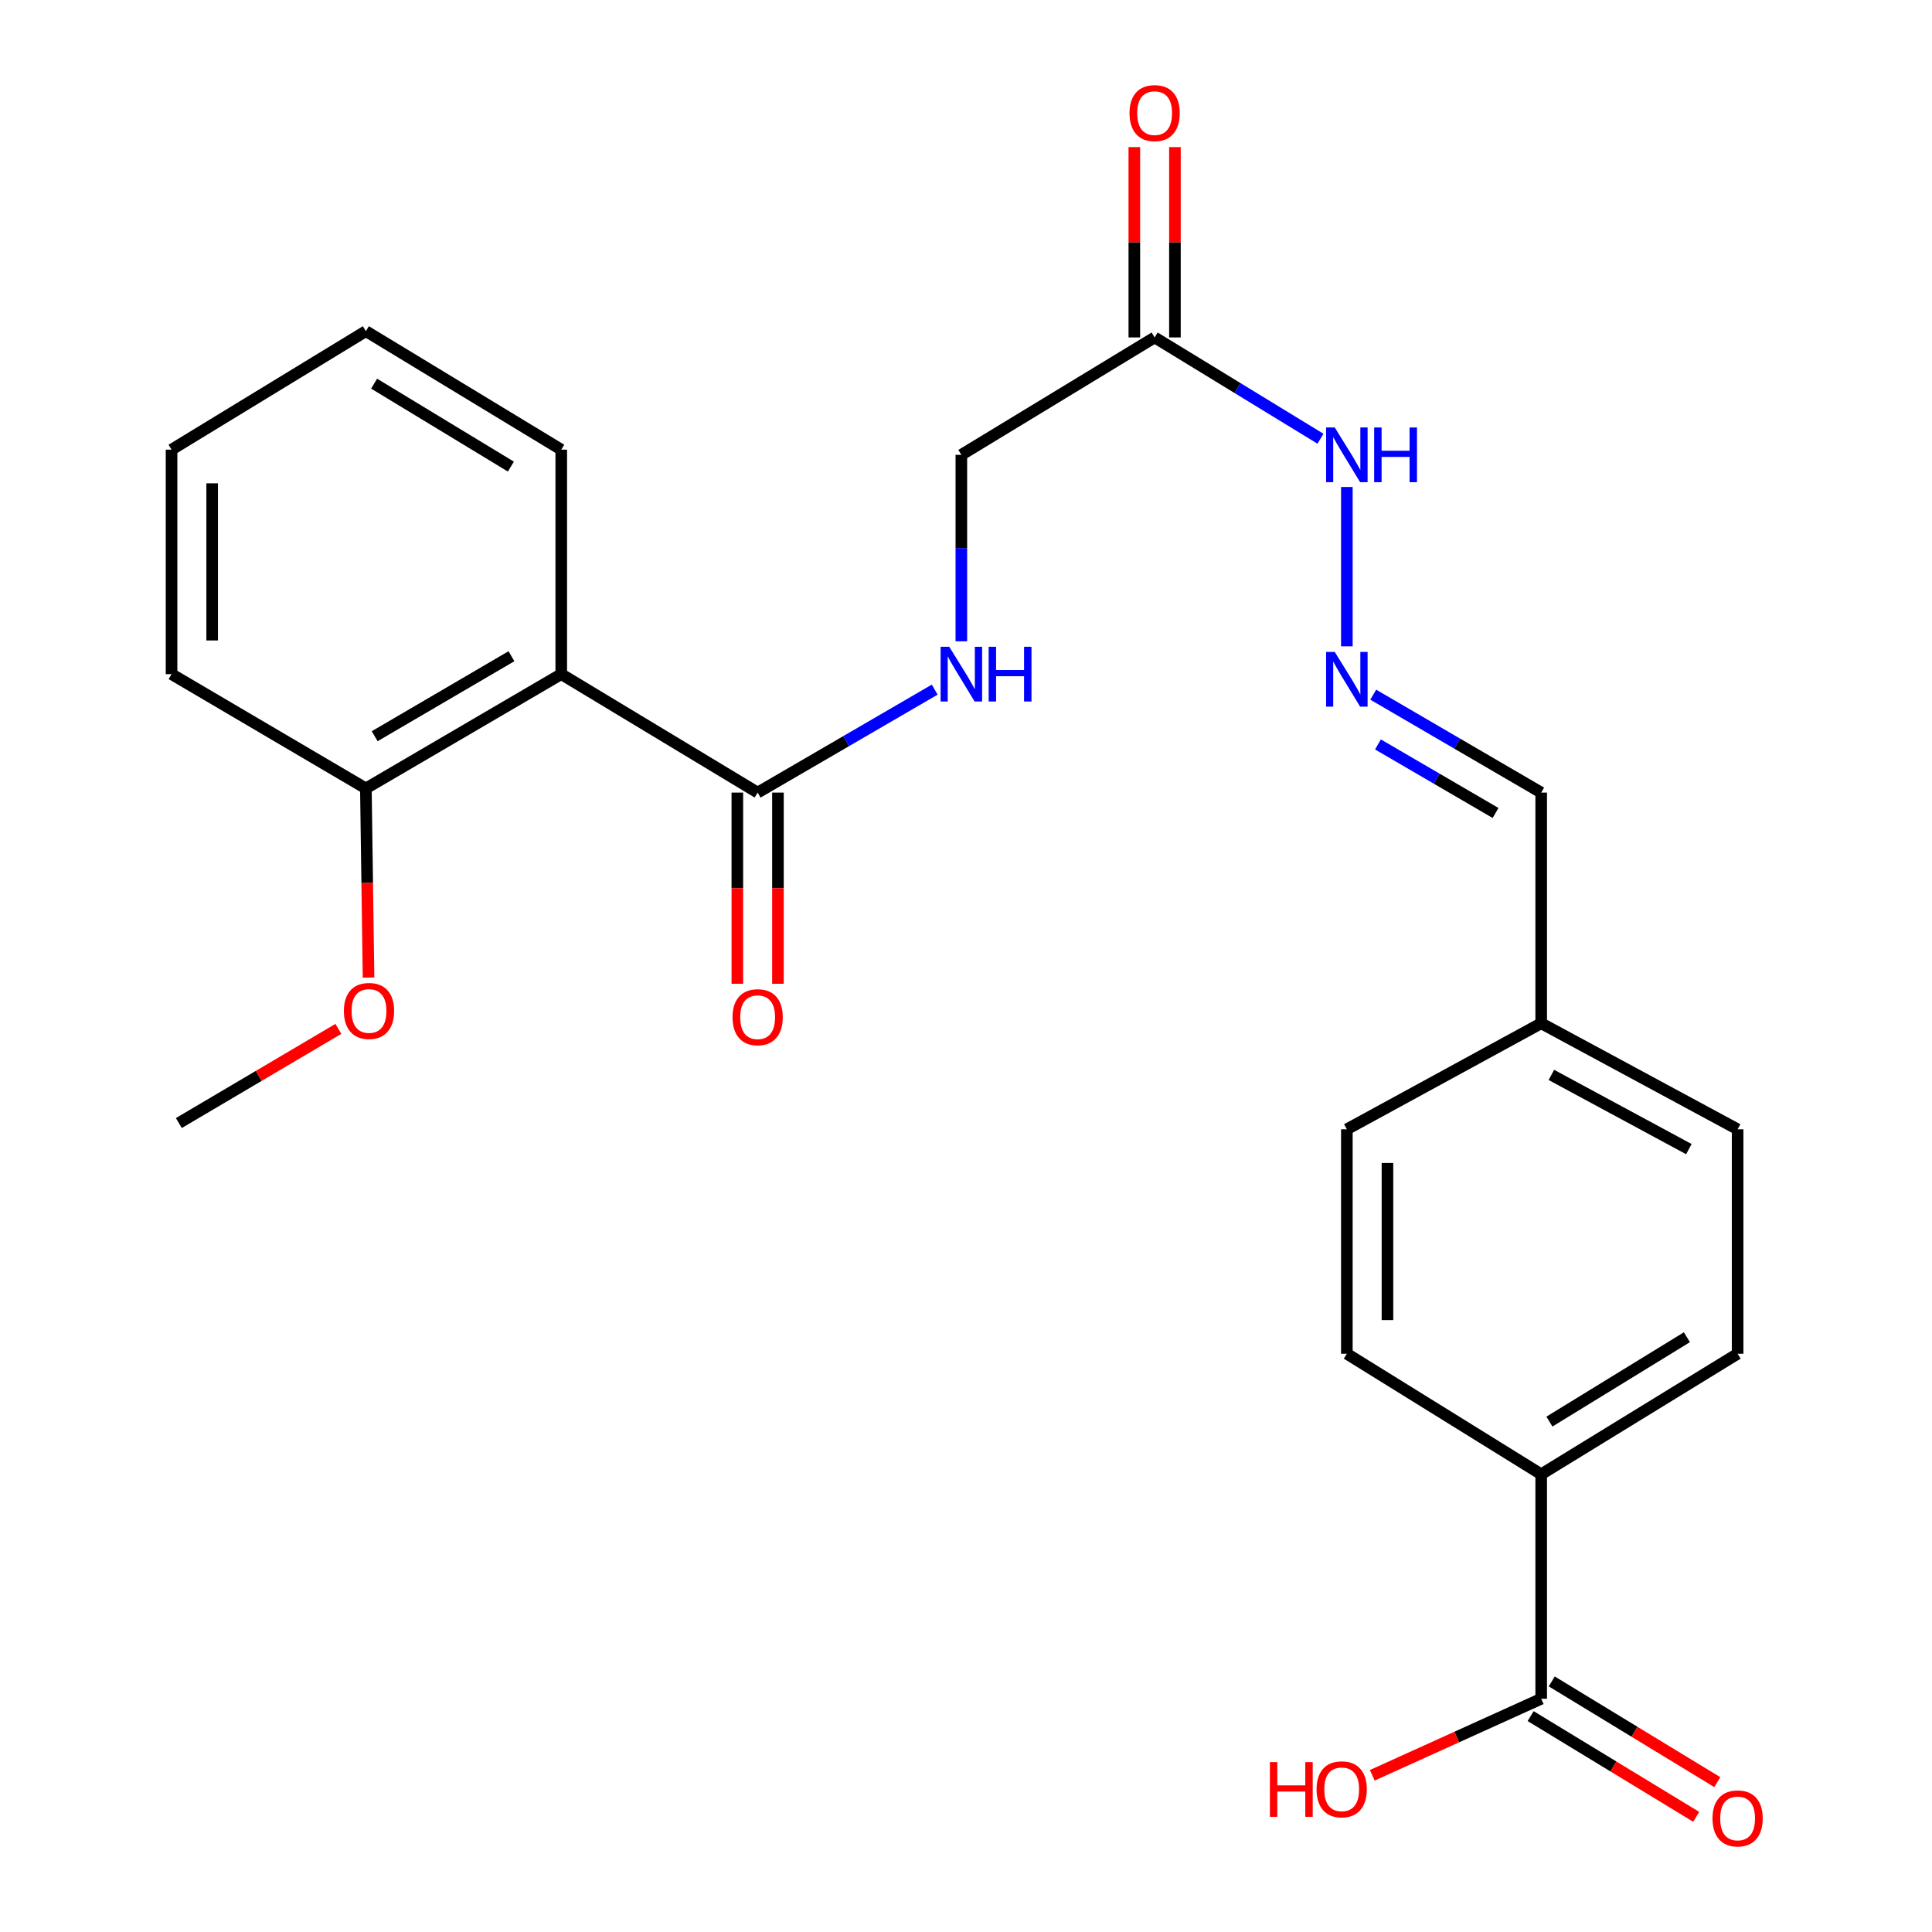 <?xml version='1.0' encoding='iso-8859-1'?>
<svg version='1.1' baseProfile='full'
              xmlns='http://www.w3.org/2000/svg'
                      xmlns:rdkit='http://www.rdkit.org/xml'
                      xmlns:xlink='http://www.w3.org/1999/xlink'
                  xml:space='preserve'
width='1000px' height='1000px' viewBox='0 0 1000 1000'>
<!-- END OF HEADER -->
<rect style='opacity:1.0;fill:#FFFFFF;stroke:none' width='1000' height='1000' x='0' y='0'> </rect>
<path class='bond-0' d='M 290.504,348.931 L 392.157,410.243' style='fill:none;fill-rule:evenodd;stroke:#000000;stroke-width:6px;stroke-linecap:butt;stroke-linejoin:miter;stroke-opacity:1' />
<path class='bond-6' d='M 290.504,348.931 L 189.376,408.083' style='fill:none;fill-rule:evenodd;stroke:#000000;stroke-width:6px;stroke-linecap:butt;stroke-linejoin:miter;stroke-opacity:1' />
<path class='bond-6' d='M 264.723,339.662 L 193.933,381.068' style='fill:none;fill-rule:evenodd;stroke:#000000;stroke-width:6px;stroke-linecap:butt;stroke-linejoin:miter;stroke-opacity:1' />
<path class='bond-19' d='M 290.504,348.931 L 290.504,232.741' style='fill:none;fill-rule:evenodd;stroke:#000000;stroke-width:6px;stroke-linecap:butt;stroke-linejoin:miter;stroke-opacity:1' />
<path class='bond-3' d='M 392.157,410.243 L 437.981,383.596' style='fill:none;fill-rule:evenodd;stroke:#000000;stroke-width:6px;stroke-linecap:butt;stroke-linejoin:miter;stroke-opacity:1' />
<path class='bond-3' d='M 437.981,383.596 L 483.805,356.95' style='fill:none;fill-rule:evenodd;stroke:#0000FF;stroke-width:6px;stroke-linecap:butt;stroke-linejoin:miter;stroke-opacity:1' />
<path class='bond-8' d='M 381.649,410.243 L 381.649,459.72' style='fill:none;fill-rule:evenodd;stroke:#000000;stroke-width:6px;stroke-linecap:butt;stroke-linejoin:miter;stroke-opacity:1' />
<path class='bond-8' d='M 381.649,459.72 L 381.649,509.197' style='fill:none;fill-rule:evenodd;stroke:#FF0000;stroke-width:6px;stroke-linecap:butt;stroke-linejoin:miter;stroke-opacity:1' />
<path class='bond-8' d='M 402.666,410.243 L 402.666,459.72' style='fill:none;fill-rule:evenodd;stroke:#000000;stroke-width:6px;stroke-linecap:butt;stroke-linejoin:miter;stroke-opacity:1' />
<path class='bond-8' d='M 402.666,459.72 L 402.666,509.197' style='fill:none;fill-rule:evenodd;stroke:#FF0000;stroke-width:6px;stroke-linecap:butt;stroke-linejoin:miter;stroke-opacity:1' />
<path class='bond-1' d='M 597.636,174.651 L 497.594,235.426' style='fill:none;fill-rule:evenodd;stroke:#000000;stroke-width:6px;stroke-linecap:butt;stroke-linejoin:miter;stroke-opacity:1' />
<path class='bond-7' d='M 597.636,174.651 L 640.555,200.868' style='fill:none;fill-rule:evenodd;stroke:#000000;stroke-width:6px;stroke-linecap:butt;stroke-linejoin:miter;stroke-opacity:1' />
<path class='bond-7' d='M 640.555,200.868 L 683.475,227.085' style='fill:none;fill-rule:evenodd;stroke:#0000FF;stroke-width:6px;stroke-linecap:butt;stroke-linejoin:miter;stroke-opacity:1' />
<path class='bond-9' d='M 608.145,174.651 L 608.145,125.394' style='fill:none;fill-rule:evenodd;stroke:#000000;stroke-width:6px;stroke-linecap:butt;stroke-linejoin:miter;stroke-opacity:1' />
<path class='bond-9' d='M 608.145,125.394 L 608.145,76.137' style='fill:none;fill-rule:evenodd;stroke:#FF0000;stroke-width:6px;stroke-linecap:butt;stroke-linejoin:miter;stroke-opacity:1' />
<path class='bond-9' d='M 587.127,174.651 L 587.127,125.394' style='fill:none;fill-rule:evenodd;stroke:#000000;stroke-width:6px;stroke-linecap:butt;stroke-linejoin:miter;stroke-opacity:1' />
<path class='bond-9' d='M 587.127,125.394 L 587.127,76.137' style='fill:none;fill-rule:evenodd;stroke:#FF0000;stroke-width:6px;stroke-linecap:butt;stroke-linejoin:miter;stroke-opacity:1' />
<path class='bond-2' d='M 797.721,879.278 L 797.721,763.088' style='fill:none;fill-rule:evenodd;stroke:#000000;stroke-width:6px;stroke-linecap:butt;stroke-linejoin:miter;stroke-opacity:1' />
<path class='bond-10' d='M 792.259,888.256 L 835.104,914.322' style='fill:none;fill-rule:evenodd;stroke:#000000;stroke-width:6px;stroke-linecap:butt;stroke-linejoin:miter;stroke-opacity:1' />
<path class='bond-10' d='M 835.104,914.322 L 877.949,940.387' style='fill:none;fill-rule:evenodd;stroke:#FF0000;stroke-width:6px;stroke-linecap:butt;stroke-linejoin:miter;stroke-opacity:1' />
<path class='bond-10' d='M 803.182,870.301 L 846.027,896.366' style='fill:none;fill-rule:evenodd;stroke:#000000;stroke-width:6px;stroke-linecap:butt;stroke-linejoin:miter;stroke-opacity:1' />
<path class='bond-10' d='M 846.027,896.366 L 888.872,922.431' style='fill:none;fill-rule:evenodd;stroke:#FF0000;stroke-width:6px;stroke-linecap:butt;stroke-linejoin:miter;stroke-opacity:1' />
<path class='bond-15' d='M 797.721,879.278 L 754.005,899.085' style='fill:none;fill-rule:evenodd;stroke:#000000;stroke-width:6px;stroke-linecap:butt;stroke-linejoin:miter;stroke-opacity:1' />
<path class='bond-15' d='M 754.005,899.085 L 710.29,918.891' style='fill:none;fill-rule:evenodd;stroke:#FF0000;stroke-width:6px;stroke-linecap:butt;stroke-linejoin:miter;stroke-opacity:1' />
<path class='bond-11' d='M 497.594,331.933 L 497.594,283.68' style='fill:none;fill-rule:evenodd;stroke:#0000FF;stroke-width:6px;stroke-linecap:butt;stroke-linejoin:miter;stroke-opacity:1' />
<path class='bond-11' d='M 497.594,283.68 L 497.594,235.426' style='fill:none;fill-rule:evenodd;stroke:#000000;stroke-width:6px;stroke-linecap:butt;stroke-linejoin:miter;stroke-opacity:1' />
<path class='bond-4' d='M 697.13,334.54 L 697.13,252.064' style='fill:none;fill-rule:evenodd;stroke:#0000FF;stroke-width:6px;stroke-linecap:butt;stroke-linejoin:miter;stroke-opacity:1' />
<path class='bond-14' d='M 710.78,359.563 L 754.25,384.903' style='fill:none;fill-rule:evenodd;stroke:#0000FF;stroke-width:6px;stroke-linecap:butt;stroke-linejoin:miter;stroke-opacity:1' />
<path class='bond-14' d='M 754.25,384.903 L 797.721,410.243' style='fill:none;fill-rule:evenodd;stroke:#000000;stroke-width:6px;stroke-linecap:butt;stroke-linejoin:miter;stroke-opacity:1' />
<path class='bond-14' d='M 713.237,385.322 L 743.666,403.06' style='fill:none;fill-rule:evenodd;stroke:#0000FF;stroke-width:6px;stroke-linecap:butt;stroke-linejoin:miter;stroke-opacity:1' />
<path class='bond-14' d='M 743.666,403.06 L 774.095,420.798' style='fill:none;fill-rule:evenodd;stroke:#000000;stroke-width:6px;stroke-linecap:butt;stroke-linejoin:miter;stroke-opacity:1' />
<path class='bond-5' d='M 797.721,763.088 L 899.386,700.702' style='fill:none;fill-rule:evenodd;stroke:#000000;stroke-width:6px;stroke-linecap:butt;stroke-linejoin:miter;stroke-opacity:1' />
<path class='bond-5' d='M 801.978,735.817 L 873.143,692.146' style='fill:none;fill-rule:evenodd;stroke:#000000;stroke-width:6px;stroke-linecap:butt;stroke-linejoin:miter;stroke-opacity:1' />
<path class='bond-26' d='M 797.721,763.088 L 697.13,700.702' style='fill:none;fill-rule:evenodd;stroke:#000000;stroke-width:6px;stroke-linecap:butt;stroke-linejoin:miter;stroke-opacity:1' />
<path class='bond-20' d='M 189.376,408.083 L 190.066,457.036' style='fill:none;fill-rule:evenodd;stroke:#000000;stroke-width:6px;stroke-linecap:butt;stroke-linejoin:miter;stroke-opacity:1' />
<path class='bond-20' d='M 190.066,457.036 L 190.756,505.99' style='fill:none;fill-rule:evenodd;stroke:#FF0000;stroke-width:6px;stroke-linecap:butt;stroke-linejoin:miter;stroke-opacity:1' />
<path class='bond-21' d='M 189.376,408.083 L 88.796,348.931' style='fill:none;fill-rule:evenodd;stroke:#000000;stroke-width:6px;stroke-linecap:butt;stroke-linejoin:miter;stroke-opacity:1' />
<path class='bond-12' d='M 899.386,700.702 L 899.386,584.523' style='fill:none;fill-rule:evenodd;stroke:#000000;stroke-width:6px;stroke-linecap:butt;stroke-linejoin:miter;stroke-opacity:1' />
<path class='bond-13' d='M 697.13,700.702 L 697.13,584.523' style='fill:none;fill-rule:evenodd;stroke:#000000;stroke-width:6px;stroke-linecap:butt;stroke-linejoin:miter;stroke-opacity:1' />
<path class='bond-13' d='M 718.147,683.275 L 718.147,601.95' style='fill:none;fill-rule:evenodd;stroke:#000000;stroke-width:6px;stroke-linecap:butt;stroke-linejoin:miter;stroke-opacity:1' />
<path class='bond-16' d='M 797.721,410.243 L 797.721,529.645' style='fill:none;fill-rule:evenodd;stroke:#000000;stroke-width:6px;stroke-linecap:butt;stroke-linejoin:miter;stroke-opacity:1' />
<path class='bond-17' d='M 797.721,529.645 L 697.13,584.523' style='fill:none;fill-rule:evenodd;stroke:#000000;stroke-width:6px;stroke-linecap:butt;stroke-linejoin:miter;stroke-opacity:1' />
<path class='bond-18' d='M 797.721,529.645 L 899.386,584.523' style='fill:none;fill-rule:evenodd;stroke:#000000;stroke-width:6px;stroke-linecap:butt;stroke-linejoin:miter;stroke-opacity:1' />
<path class='bond-18' d='M 802.987,556.371 L 874.153,594.786' style='fill:none;fill-rule:evenodd;stroke:#000000;stroke-width:6px;stroke-linecap:butt;stroke-linejoin:miter;stroke-opacity:1' />
<path class='bond-23' d='M 290.504,232.741 L 189.376,171.405' style='fill:none;fill-rule:evenodd;stroke:#000000;stroke-width:6px;stroke-linecap:butt;stroke-linejoin:miter;stroke-opacity:1' />
<path class='bond-23' d='M 264.435,241.511 L 193.646,198.576' style='fill:none;fill-rule:evenodd;stroke:#000000;stroke-width:6px;stroke-linecap:butt;stroke-linejoin:miter;stroke-opacity:1' />
<path class='bond-22' d='M 175.141,532.548 L 133.855,556.918' style='fill:none;fill-rule:evenodd;stroke:#FF0000;stroke-width:6px;stroke-linecap:butt;stroke-linejoin:miter;stroke-opacity:1' />
<path class='bond-22' d='M 133.855,556.918 L 92.568,581.289' style='fill:none;fill-rule:evenodd;stroke:#000000;stroke-width:6px;stroke-linecap:butt;stroke-linejoin:miter;stroke-opacity:1' />
<path class='bond-25' d='M 88.796,348.931 L 88.796,232.741' style='fill:none;fill-rule:evenodd;stroke:#000000;stroke-width:6px;stroke-linecap:butt;stroke-linejoin:miter;stroke-opacity:1' />
<path class='bond-25' d='M 109.814,331.502 L 109.814,250.169' style='fill:none;fill-rule:evenodd;stroke:#000000;stroke-width:6px;stroke-linecap:butt;stroke-linejoin:miter;stroke-opacity:1' />
<path class='bond-24' d='M 189.376,171.405 L 88.796,232.741' style='fill:none;fill-rule:evenodd;stroke:#000000;stroke-width:6px;stroke-linecap:butt;stroke-linejoin:miter;stroke-opacity:1' />
<path  class='atom-4' d='M 491.334 334.771
L 500.614 349.771
Q 501.534 351.251, 503.014 353.931
Q 504.494 356.611, 504.574 356.771
L 504.574 334.771
L 508.334 334.771
L 508.334 363.091
L 504.454 363.091
L 494.494 346.691
Q 493.334 344.771, 492.094 342.571
Q 490.894 340.371, 490.534 339.691
L 490.534 363.091
L 486.854 363.091
L 486.854 334.771
L 491.334 334.771
' fill='#0000FF'/>
<path  class='atom-4' d='M 511.734 334.771
L 515.574 334.771
L 515.574 346.811
L 530.054 346.811
L 530.054 334.771
L 533.894 334.771
L 533.894 363.091
L 530.054 363.091
L 530.054 350.011
L 515.574 350.011
L 515.574 363.091
L 511.734 363.091
L 511.734 334.771
' fill='#0000FF'/>
<path  class='atom-5' d='M 690.87 337.445
L 700.15 352.445
Q 701.07 353.925, 702.55 356.605
Q 704.03 359.285, 704.11 359.445
L 704.11 337.445
L 707.87 337.445
L 707.87 365.765
L 703.99 365.765
L 694.03 349.365
Q 692.87 347.445, 691.63 345.245
Q 690.43 343.045, 690.07 342.365
L 690.07 365.765
L 686.39 365.765
L 686.39 337.445
L 690.87 337.445
' fill='#0000FF'/>
<path  class='atom-8' d='M 690.87 221.266
L 700.15 236.266
Q 701.07 237.746, 702.55 240.426
Q 704.03 243.106, 704.11 243.266
L 704.11 221.266
L 707.87 221.266
L 707.87 249.586
L 703.99 249.586
L 694.03 233.186
Q 692.87 231.266, 691.63 229.066
Q 690.43 226.866, 690.07 226.186
L 690.07 249.586
L 686.39 249.586
L 686.39 221.266
L 690.87 221.266
' fill='#0000FF'/>
<path  class='atom-8' d='M 711.27 221.266
L 715.11 221.266
L 715.11 233.306
L 729.59 233.306
L 729.59 221.266
L 733.43 221.266
L 733.43 249.586
L 729.59 249.586
L 729.59 236.506
L 715.11 236.506
L 715.11 249.586
L 711.27 249.586
L 711.27 221.266
' fill='#0000FF'/>
<path  class='atom-9' d='M 379.157 526.502
Q 379.157 519.702, 382.517 515.902
Q 385.877 512.102, 392.157 512.102
Q 398.437 512.102, 401.797 515.902
Q 405.157 519.702, 405.157 526.502
Q 405.157 533.382, 401.757 537.302
Q 398.357 541.182, 392.157 541.182
Q 385.917 541.182, 382.517 537.302
Q 379.157 533.422, 379.157 526.502
M 392.157 537.982
Q 396.477 537.982, 398.797 535.102
Q 401.157 532.182, 401.157 526.502
Q 401.157 520.942, 398.797 518.142
Q 396.477 515.302, 392.157 515.302
Q 387.837 515.302, 385.477 518.102
Q 383.157 520.902, 383.157 526.502
Q 383.157 532.222, 385.477 535.102
Q 387.837 537.982, 392.157 537.982
' fill='#FF0000'/>
<path  class='atom-10' d='M 584.636 58.552
Q 584.636 51.752, 587.996 47.952
Q 591.356 44.152, 597.636 44.152
Q 603.916 44.152, 607.276 47.952
Q 610.636 51.752, 610.636 58.552
Q 610.636 65.432, 607.236 69.352
Q 603.836 73.232, 597.636 73.232
Q 591.396 73.232, 587.996 69.352
Q 584.636 65.472, 584.636 58.552
M 597.636 70.032
Q 601.956 70.032, 604.276 67.152
Q 606.636 64.232, 606.636 58.552
Q 606.636 52.992, 604.276 50.192
Q 601.956 47.352, 597.636 47.352
Q 593.316 47.352, 590.956 50.152
Q 588.636 52.952, 588.636 58.552
Q 588.636 64.272, 590.956 67.152
Q 593.316 70.032, 597.636 70.032
' fill='#FF0000'/>
<path  class='atom-11' d='M 886.386 941.208
Q 886.386 934.408, 889.746 930.608
Q 893.106 926.808, 899.386 926.808
Q 905.666 926.808, 909.026 930.608
Q 912.386 934.408, 912.386 941.208
Q 912.386 948.088, 908.986 952.008
Q 905.586 955.888, 899.386 955.888
Q 893.146 955.888, 889.746 952.008
Q 886.386 948.128, 886.386 941.208
M 899.386 952.688
Q 903.706 952.688, 906.026 949.808
Q 908.386 946.888, 908.386 941.208
Q 908.386 935.648, 906.026 932.848
Q 903.706 930.008, 899.386 930.008
Q 895.066 930.008, 892.706 932.808
Q 890.386 935.608, 890.386 941.208
Q 890.386 946.928, 892.706 949.808
Q 895.066 952.688, 899.386 952.688
' fill='#FF0000'/>
<path  class='atom-16' d='M 657.296 912.065
L 661.136 912.065
L 661.136 924.105
L 675.616 924.105
L 675.616 912.065
L 679.456 912.065
L 679.456 940.385
L 675.616 940.385
L 675.616 927.305
L 661.136 927.305
L 661.136 940.385
L 657.296 940.385
L 657.296 912.065
' fill='#FF0000'/>
<path  class='atom-16' d='M 681.456 926.145
Q 681.456 919.345, 684.816 915.545
Q 688.176 911.745, 694.456 911.745
Q 700.736 911.745, 704.096 915.545
Q 707.456 919.345, 707.456 926.145
Q 707.456 933.025, 704.056 936.945
Q 700.656 940.825, 694.456 940.825
Q 688.216 940.825, 684.816 936.945
Q 681.456 933.065, 681.456 926.145
M 694.456 937.625
Q 698.776 937.625, 701.096 934.745
Q 703.456 931.825, 703.456 926.145
Q 703.456 920.585, 701.096 917.785
Q 698.776 914.945, 694.456 914.945
Q 690.136 914.945, 687.776 917.745
Q 685.456 920.545, 685.456 926.145
Q 685.456 931.865, 687.776 934.745
Q 690.136 937.625, 694.456 937.625
' fill='#FF0000'/>
<path  class='atom-21' d='M 177.999 523.268
Q 177.999 516.468, 181.359 512.668
Q 184.719 508.868, 190.999 508.868
Q 197.279 508.868, 200.639 512.668
Q 203.999 516.468, 203.999 523.268
Q 203.999 530.148, 200.599 534.068
Q 197.199 537.948, 190.999 537.948
Q 184.759 537.948, 181.359 534.068
Q 177.999 530.188, 177.999 523.268
M 190.999 534.748
Q 195.319 534.748, 197.639 531.868
Q 199.999 528.948, 199.999 523.268
Q 199.999 517.708, 197.639 514.908
Q 195.319 512.068, 190.999 512.068
Q 186.679 512.068, 184.319 514.868
Q 181.999 517.668, 181.999 523.268
Q 181.999 528.988, 184.319 531.868
Q 186.679 534.748, 190.999 534.748
' fill='#FF0000'/>
</svg>
